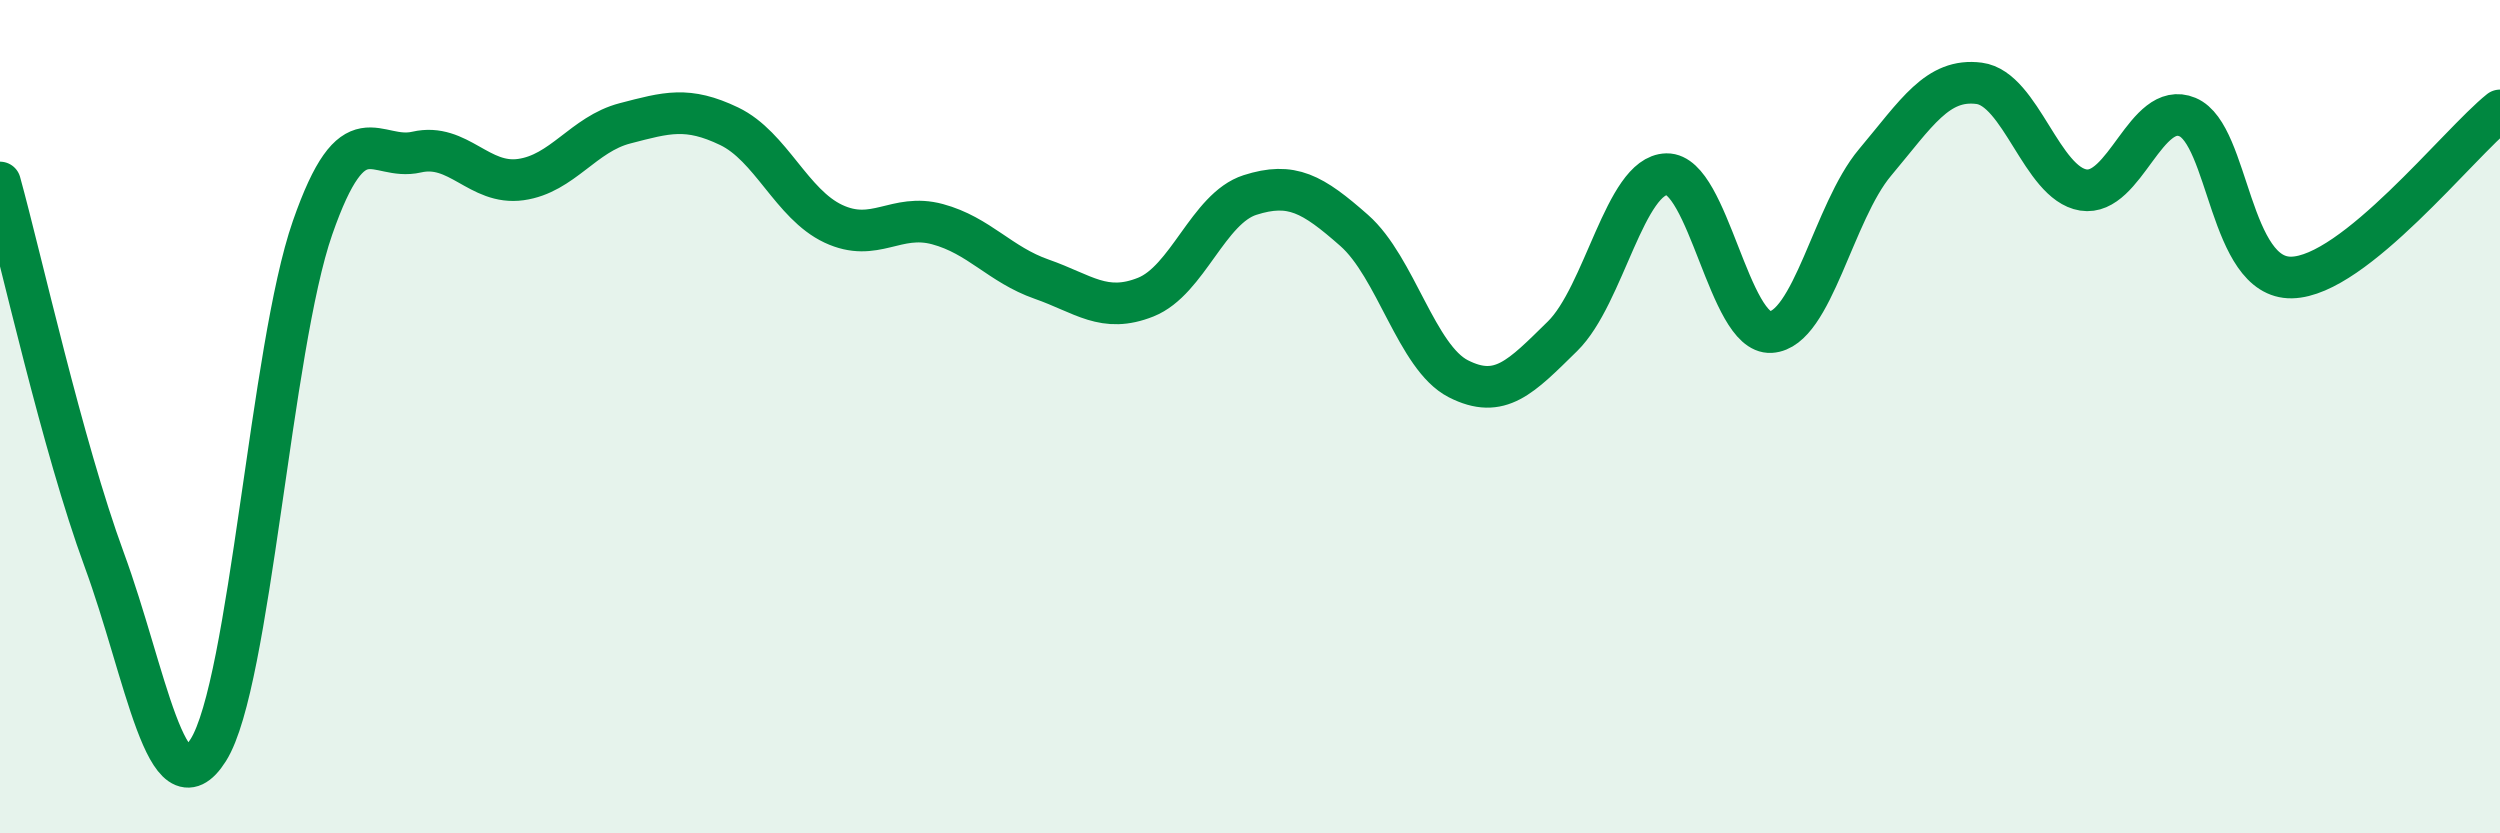
    <svg width="60" height="20" viewBox="0 0 60 20" xmlns="http://www.w3.org/2000/svg">
      <path
        d="M 0,4.38 C 0.5,6.19 1.5,10.71 2.5,13.43 C 3.5,16.15 4,19.59 5,18 C 6,16.41 6.5,8.34 7.5,5.47 C 8.5,2.6 9,3.88 10,3.65 C 11,3.42 11.5,4.45 12.5,4.31 C 13.5,4.17 14,3.22 15,2.96 C 16,2.7 16.5,2.55 17.5,3.03 C 18.5,3.51 19,4.9 20,5.37 C 21,5.84 21.5,5.11 22.5,5.38 C 23.5,5.65 24,6.35 25,6.7 C 26,7.05 26.5,7.53 27.5,7.13 C 28.5,6.73 29,5 30,4.68 C 31,4.36 31.5,4.65 32.5,5.53 C 33.5,6.41 34,8.58 35,9.09 C 36,9.6 36.5,9.05 37.5,8.07 C 38.5,7.09 39,4.2 40,4.18 C 41,4.16 41.5,8.03 42.5,7.97 C 43.5,7.91 44,5.09 45,3.9 C 46,2.71 46.5,1.87 47.5,2 C 48.5,2.13 49,4.4 50,4.56 C 51,4.72 51.5,2.39 52.5,2.81 C 53.5,3.23 53.5,6.69 55,6.66 C 56.5,6.63 59,3.45 60,2.65L60 20L0 20Z"
        fill="#008740"
        opacity="0.1"
        stroke-linecap="round"
        stroke-linejoin="round"
      />
      <path
        d="M 0,4.38 C 0.5,6.19 1.5,10.71 2.5,13.43 C 3.5,16.15 4,19.59 5,18 C 6,16.41 6.5,8.34 7.5,5.47 C 8.5,2.6 9,3.88 10,3.65 C 11,3.42 11.5,4.45 12.5,4.31 C 13.5,4.17 14,3.22 15,2.96 C 16,2.7 16.5,2.55 17.5,3.03 C 18.5,3.51 19,4.9 20,5.37 C 21,5.84 21.5,5.11 22.5,5.38 C 23.5,5.65 24,6.35 25,6.7 C 26,7.05 26.5,7.53 27.5,7.13 C 28.5,6.73 29,5 30,4.68 C 31,4.36 31.5,4.65 32.5,5.53 C 33.5,6.41 34,8.58 35,9.09 C 36,9.6 36.5,9.05 37.5,8.07 C 38.5,7.09 39,4.2 40,4.18 C 41,4.16 41.5,8.03 42.5,7.97 C 43.5,7.91 44,5.09 45,3.9 C 46,2.71 46.5,1.87 47.5,2 C 48.5,2.13 49,4.4 50,4.56 C 51,4.72 51.5,2.39 52.5,2.81 C 53.5,3.23 53.5,6.69 55,6.66 C 56.5,6.63 59,3.45 60,2.65"
        stroke="#008740"
        stroke-width="1"
        fill="none"
        stroke-linecap="round"
        stroke-linejoin="round"
      />
    </svg>
  